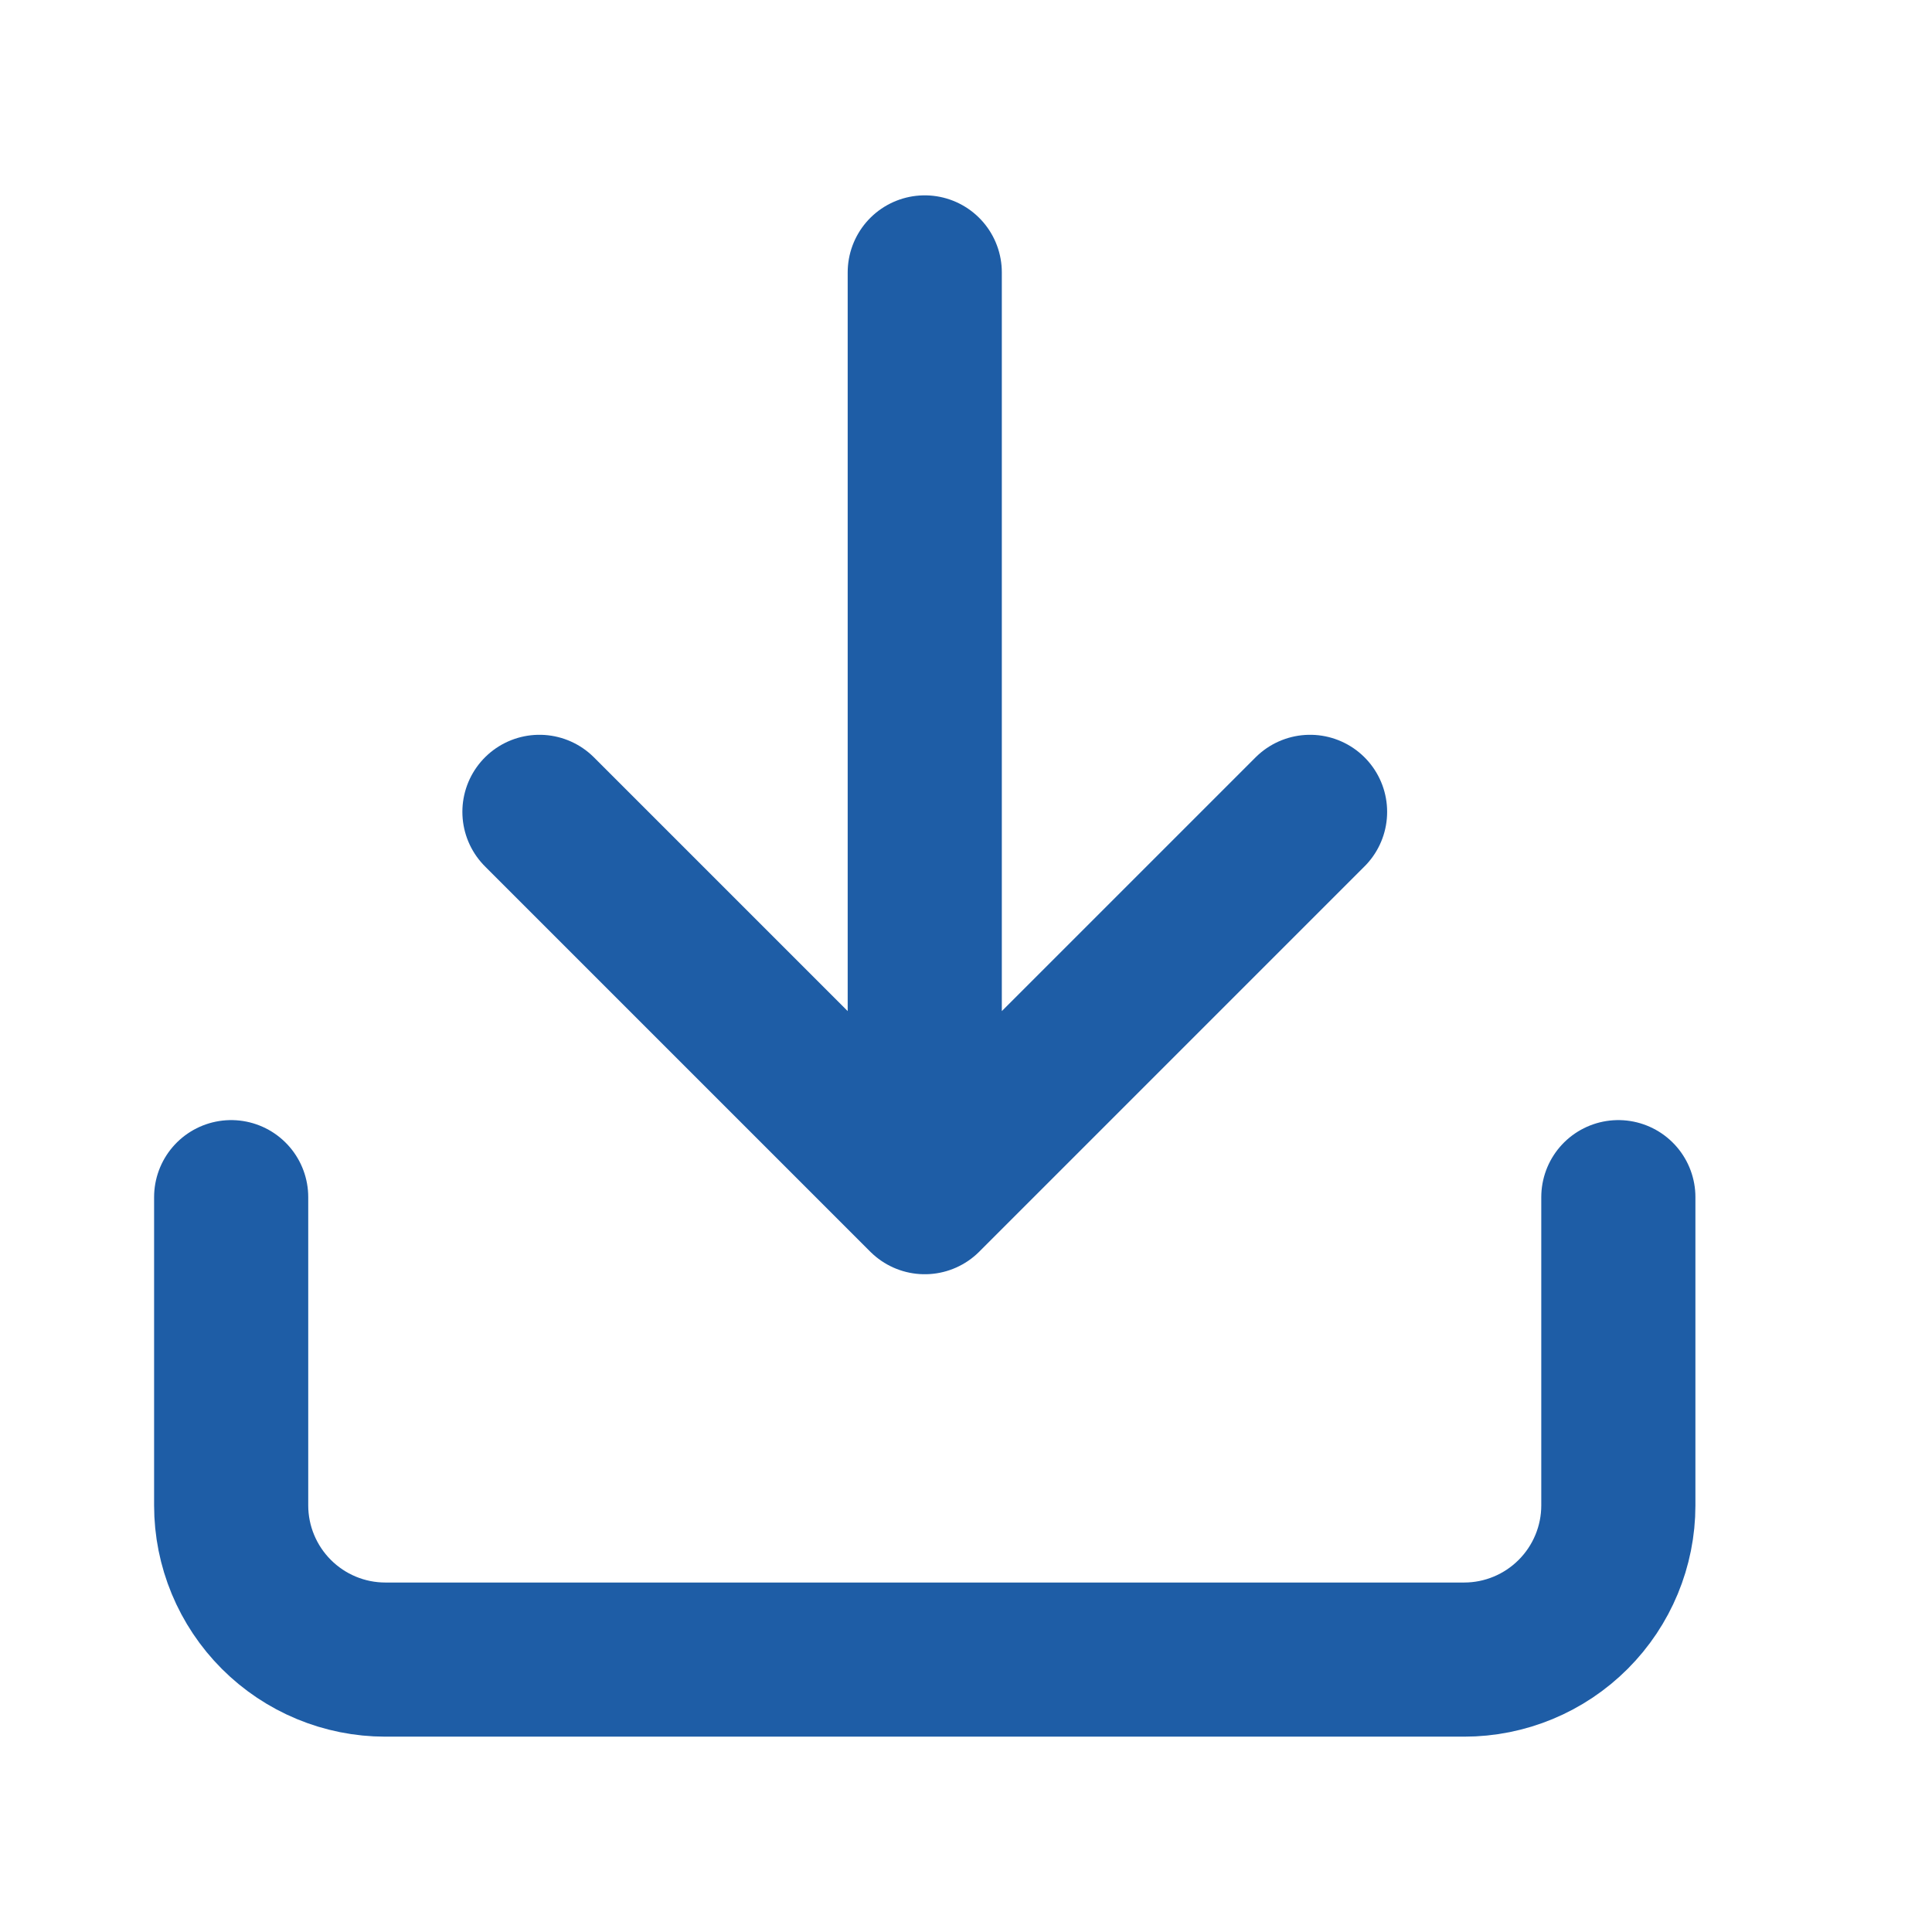 <svg width="23" height="23" viewBox="0 0 23 23" fill="none" xmlns="http://www.w3.org/2000/svg">
<path d="M19.266 14.252V17.922C19.266 18.408 19.072 18.875 18.728 19.219C18.384 19.563 17.918 19.757 17.431 19.757H4.587C4.1 19.757 3.634 19.563 3.29 19.219C2.946 18.875 2.752 18.408 2.752 17.922V14.252M6.422 9.665L11.009 14.252M11.009 14.252L15.596 9.665M11.009 14.252V3.243" stroke="#1E5DA6" stroke-width="1.835" stroke-linecap="round" stroke-linejoin="round"/>
</svg>
